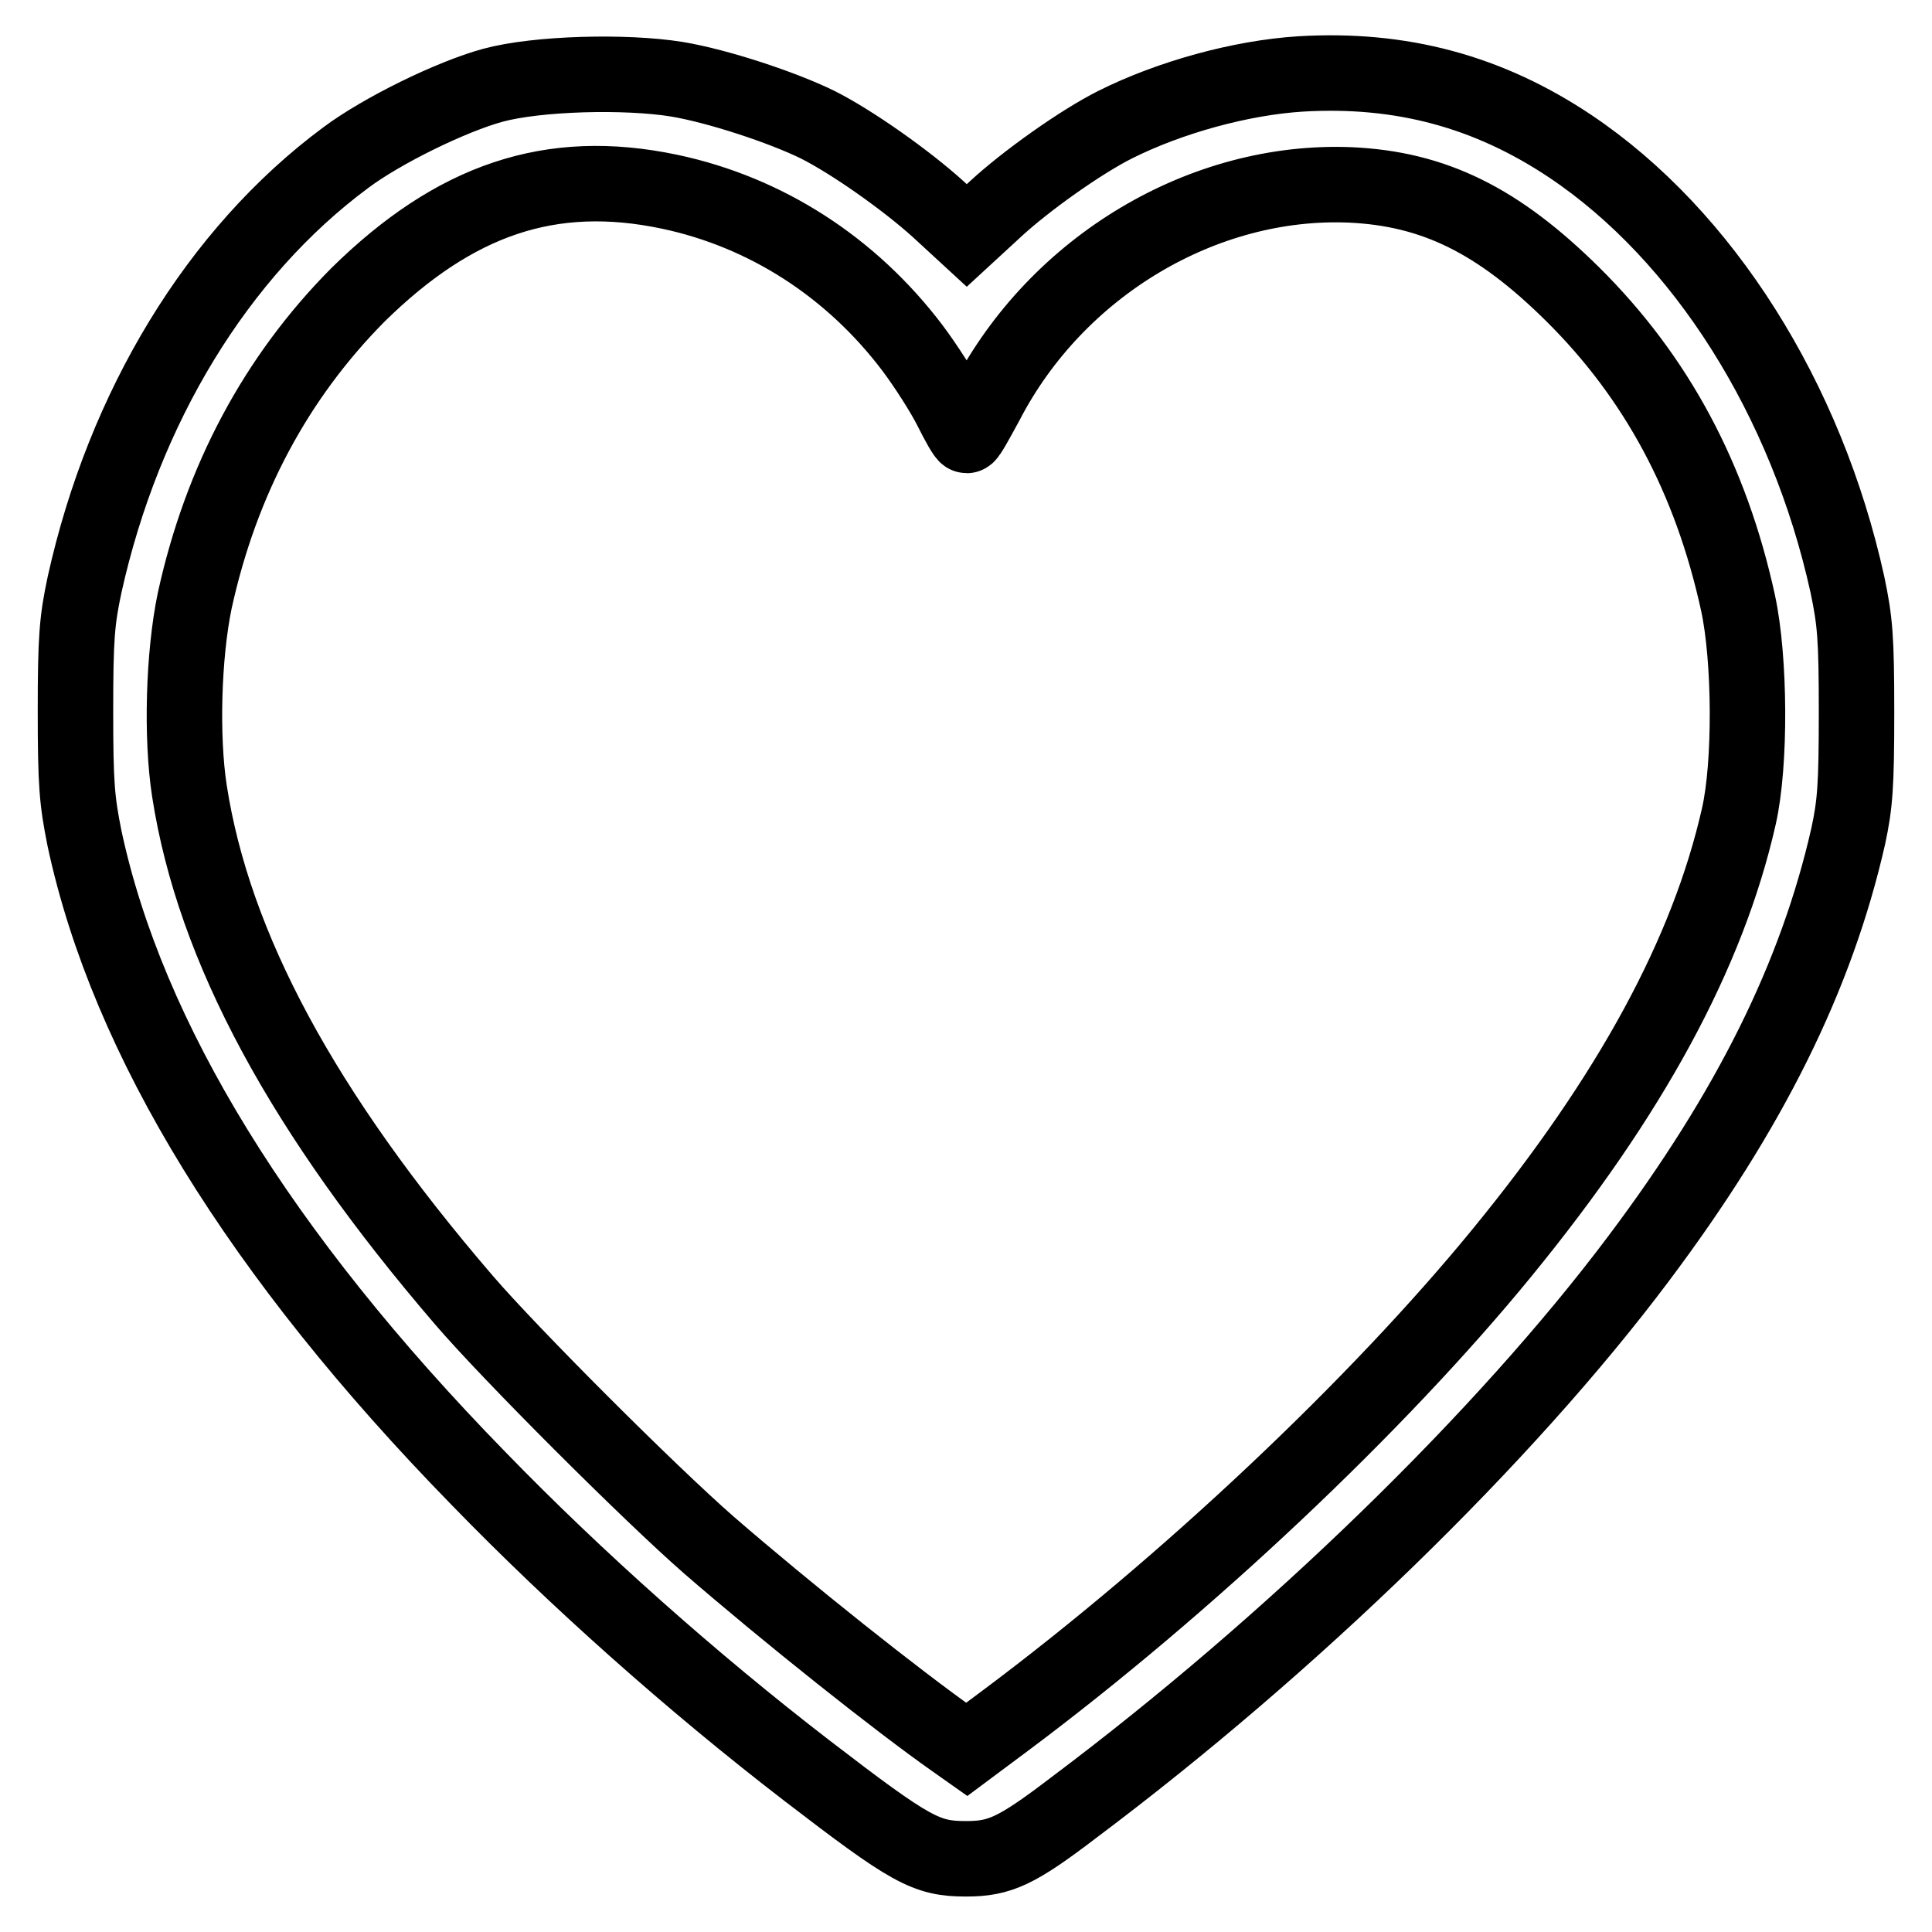 <?xml version="1.0" encoding="utf-8"?>
<!-- Svg Vector Icons : http://www.onlinewebfonts.com/icon -->
<!DOCTYPE svg PUBLIC "-//W3C//DTD SVG 1.1//EN" "http://www.w3.org/Graphics/SVG/1.1/DTD/svg11.dtd">
<svg version="1.1" xmlns="http://www.w3.org/2000/svg" xmlns:xlink="http://www.w3.org/1999/xlink" x="0px" y="0px" viewBox="0 0 256 256" enable-background="new 0 0 256 256" xml:space="preserve">
<g><g><g><path stroke-width="10" fill-opacity="0" stroke="#000000"  d="M172.3,9.8c-7.9,0.5-17.3,3.1-24.5,6.7c-4.6,2.3-11.9,7.5-15.9,11.2l-3.8,3.5l-3.8-3.5c-4.2-3.8-11.4-8.9-16-11.2c-4.7-2.3-13.2-5.1-18.6-6c-6.8-1.1-18.5-0.8-24.4,0.8c-5.5,1.5-14.7,6-19.5,9.6C28.8,33.5,16.4,54,11.2,77.5c-1,4.7-1.2,7-1.2,16.7c0,9.8,0.2,11.9,1.2,16.9c5.7,26.6,23.2,55.1,52.2,84.8c12.9,13.3,28.3,27,43.5,38.7c13.8,10.6,15.8,11.7,21.1,11.7c4.5,0,6.7-1,14.3-6.8c28.8-21.6,57.1-49.1,74.8-72.7c14.8-19.7,23.6-37.5,27.8-56c0.9-4.2,1.1-6.6,1.1-16.4c0-10-0.2-12.1-1.2-16.9c-5.4-24.6-19.1-46.3-36.7-58.1C197.2,12.1,185.6,9,172.3,9.8z M88.7,25.4c12.8,2.7,24.1,10,32.2,20.7c1.8,2.4,4.1,6,5.1,8c1,2,1.9,3.6,2.1,3.6s1.3-2,2.6-4.4c9.4-18.1,28.8-29.6,48.2-28.8c11.1,0.5,19.6,4.7,29.5,14.5c11.1,11,18.3,24.4,21.9,40.9c1.6,7.4,1.7,21.3,0.1,28.3c-4.1,18.1-14.3,36.9-31.3,57.7c-16.5,20.2-41.8,44.1-65.9,62.1l-5.1,3.8l-1.7-1.2c-7.4-5.2-22-16.8-32.5-25.9c-8-7-26.3-25.3-32.4-32.4c-21.4-24.9-33.2-46.8-36.4-67.5c-1.1-7.1-0.8-18,0.7-25.2c3.5-16,10.8-29.6,21.6-40.5C60.3,26.4,73,22.1,88.7,25.4z"/></g></g></g>
</svg>